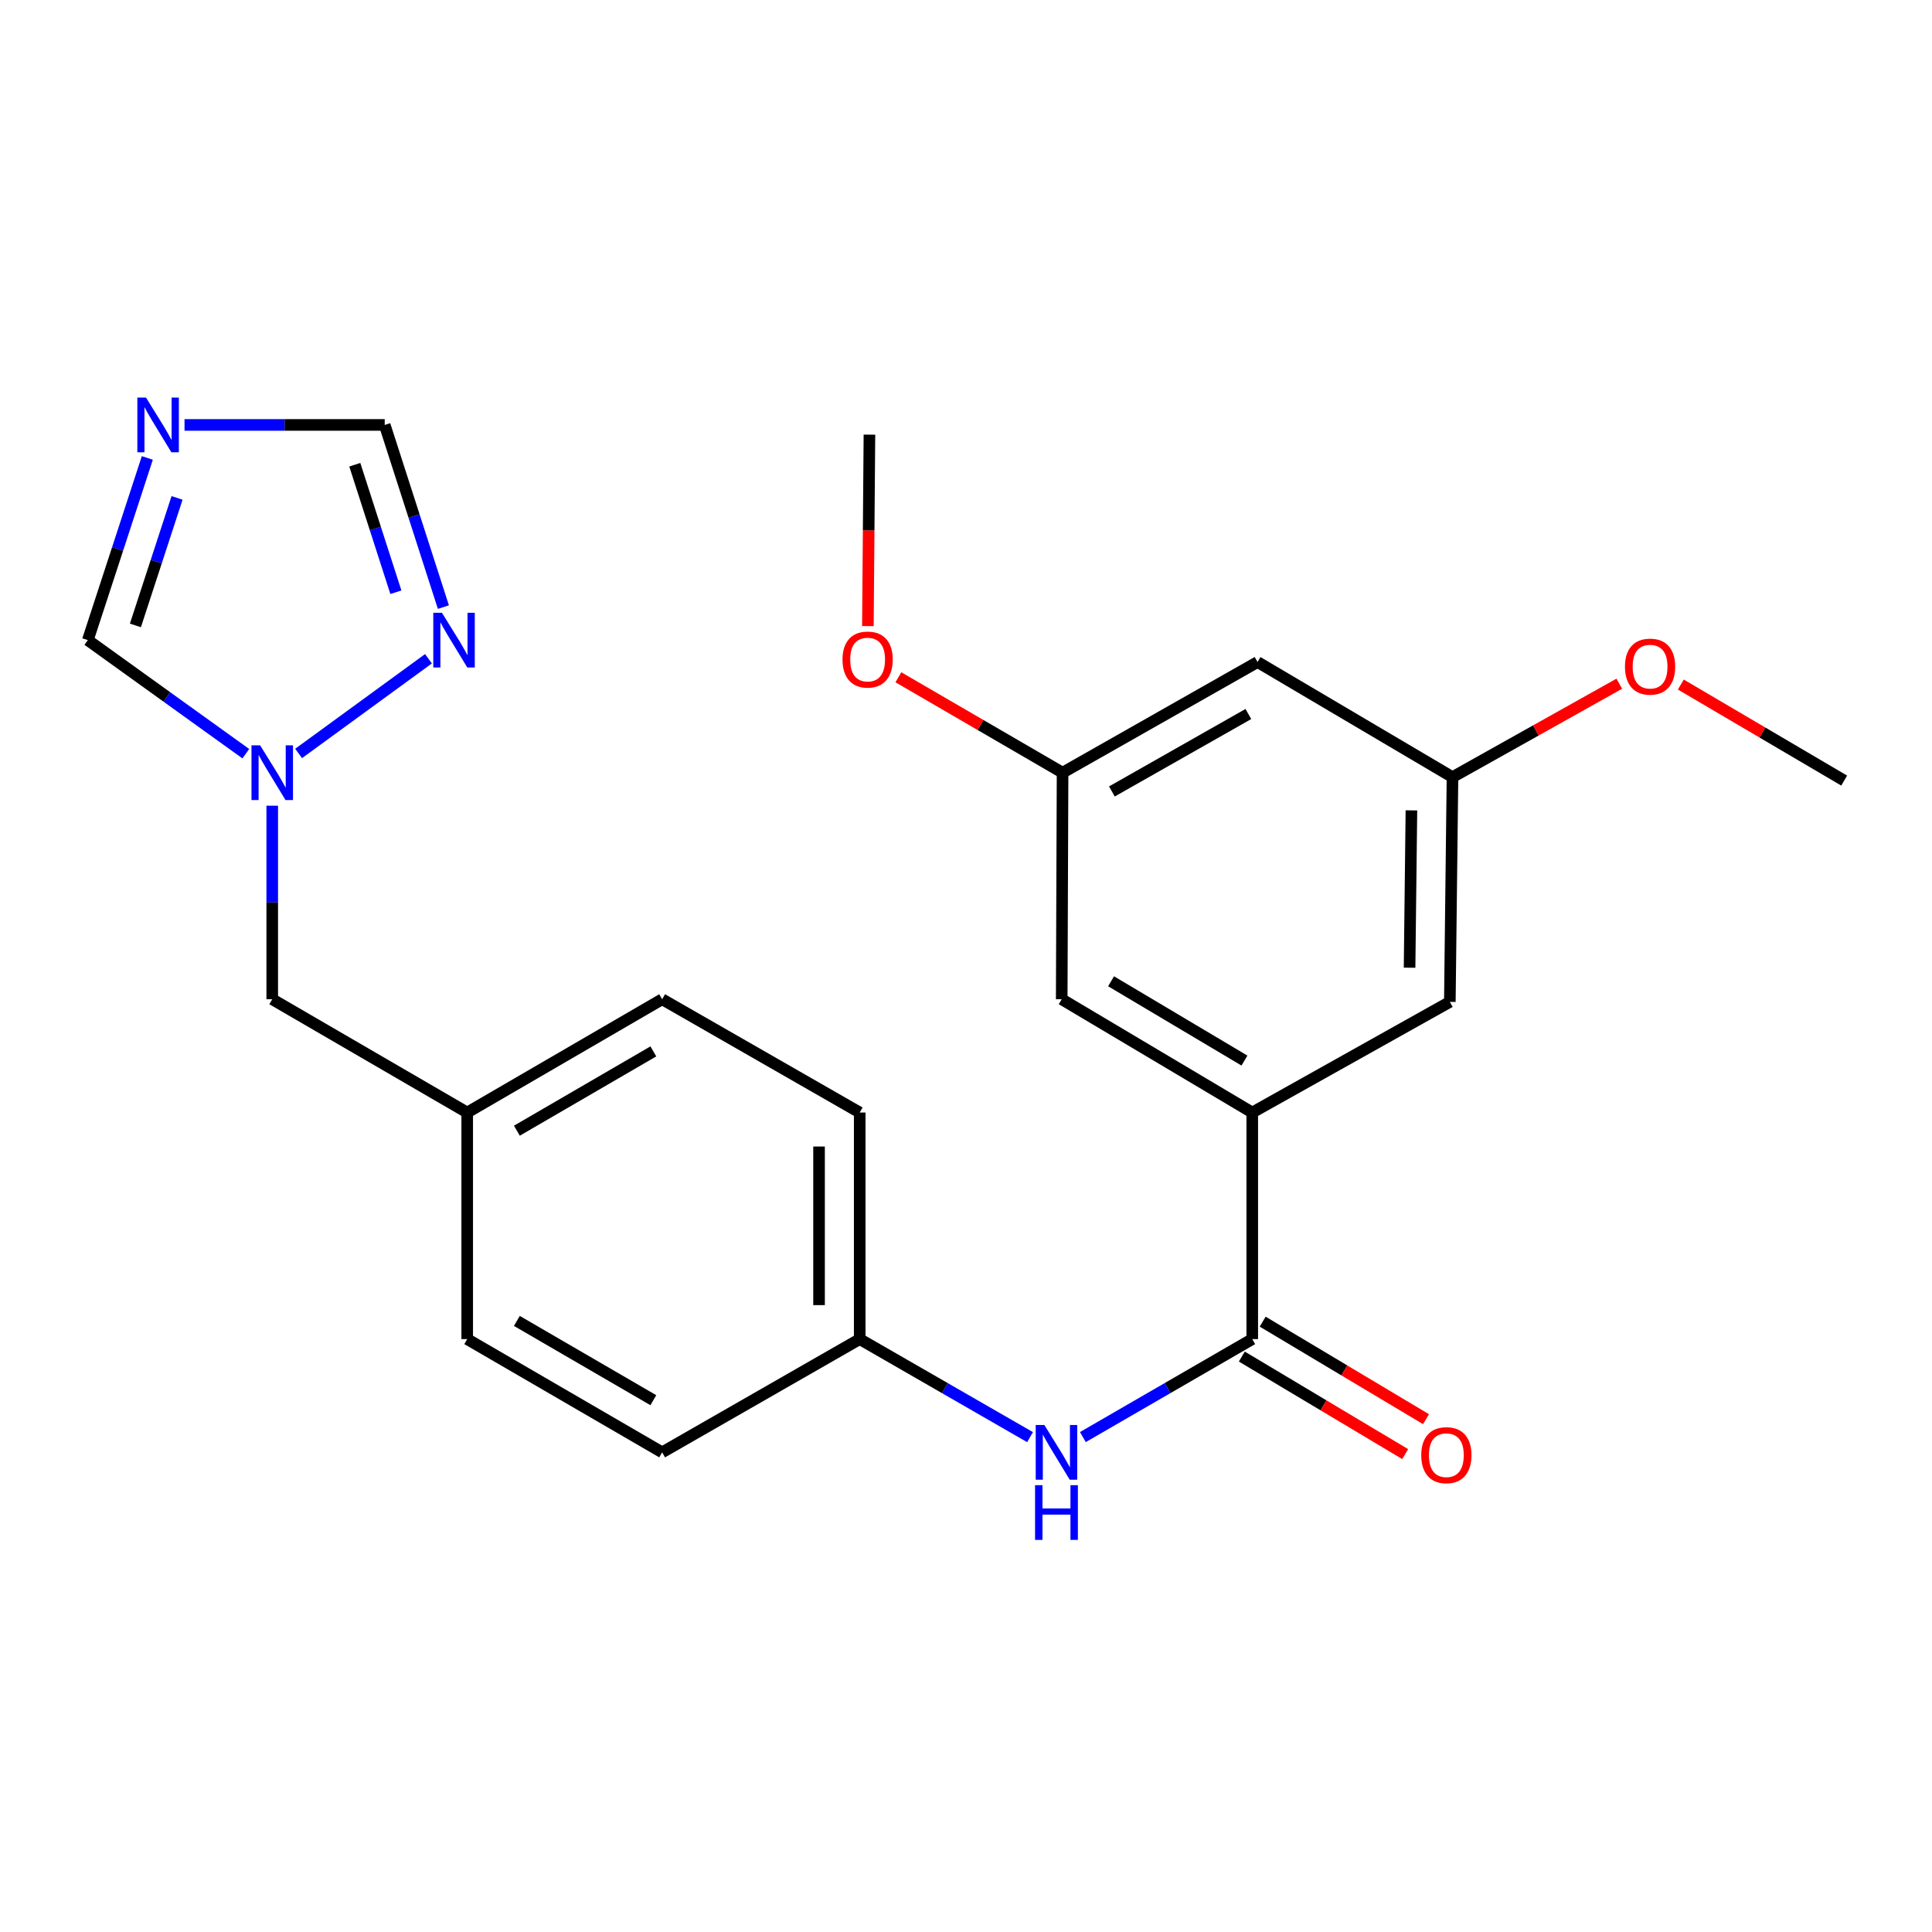 <?xml version='1.0' encoding='iso-8859-1'?>
<svg version='1.1' baseProfile='full'
              xmlns='http://www.w3.org/2000/svg'
                      xmlns:rdkit='http://www.rdkit.org/xml'
                      xmlns:xlink='http://www.w3.org/1999/xlink'
                  xml:space='preserve'
width='1000px' height='1000px' viewBox='0 0 1000 1000'>
<!-- END OF HEADER -->
<rect style='opacity:1.0;fill:#FFFFFF;stroke:none' width='1000' height='1000' x='0' y='0'> </rect>
<path class='bond-3' d='M 648.163,693.12 L 648.163,575.844' style='fill:none;fill-rule:evenodd;stroke:#000000;stroke-width:6px;stroke-linecap:butt;stroke-linejoin:miter;stroke-opacity:1' />
<path class='bond-4' d='M 648.163,693.12 L 604.328,718.475' style='fill:none;fill-rule:evenodd;stroke:#000000;stroke-width:6px;stroke-linecap:butt;stroke-linejoin:miter;stroke-opacity:1' />
<path class='bond-4' d='M 604.328,718.475 L 560.493,743.83' style='fill:none;fill-rule:evenodd;stroke:#0000FF;stroke-width:6px;stroke-linecap:butt;stroke-linejoin:miter;stroke-opacity:1' />
<path class='bond-9' d='M 642.766,702.157 L 685.039,727.4' style='fill:none;fill-rule:evenodd;stroke:#000000;stroke-width:6px;stroke-linecap:butt;stroke-linejoin:miter;stroke-opacity:1' />
<path class='bond-9' d='M 685.039,727.4 L 727.312,752.642' style='fill:none;fill-rule:evenodd;stroke:#FF0000;stroke-width:6px;stroke-linecap:butt;stroke-linejoin:miter;stroke-opacity:1' />
<path class='bond-9' d='M 653.559,684.083 L 695.832,709.326' style='fill:none;fill-rule:evenodd;stroke:#000000;stroke-width:6px;stroke-linecap:butt;stroke-linejoin:miter;stroke-opacity:1' />
<path class='bond-9' d='M 695.832,709.326 L 738.104,734.569' style='fill:none;fill-rule:evenodd;stroke:#FF0000;stroke-width:6px;stroke-linecap:butt;stroke-linejoin:miter;stroke-opacity:1' />
<path class='bond-0' d='M 76.255,237.034 L 60.855,284.181' style='fill:none;fill-rule:evenodd;stroke:#0000FF;stroke-width:6px;stroke-linecap:butt;stroke-linejoin:miter;stroke-opacity:1' />
<path class='bond-0' d='M 60.855,284.181 L 45.455,331.327' style='fill:none;fill-rule:evenodd;stroke:#000000;stroke-width:6px;stroke-linecap:butt;stroke-linejoin:miter;stroke-opacity:1' />
<path class='bond-0' d='M 91.645,257.714 L 80.865,290.717' style='fill:none;fill-rule:evenodd;stroke:#0000FF;stroke-width:6px;stroke-linecap:butt;stroke-linejoin:miter;stroke-opacity:1' />
<path class='bond-0' d='M 80.865,290.717 L 70.085,323.719' style='fill:none;fill-rule:evenodd;stroke:#000000;stroke-width:6px;stroke-linecap:butt;stroke-linejoin:miter;stroke-opacity:1' />
<path class='bond-26' d='M 95.51,219.945 L 147.318,219.945' style='fill:none;fill-rule:evenodd;stroke:#0000FF;stroke-width:6px;stroke-linecap:butt;stroke-linejoin:miter;stroke-opacity:1' />
<path class='bond-26' d='M 147.318,219.945 L 199.125,219.945' style='fill:none;fill-rule:evenodd;stroke:#000000;stroke-width:6px;stroke-linecap:butt;stroke-linejoin:miter;stroke-opacity:1' />
<path class='bond-1' d='M 140.908,417.033 L 140.908,467.119' style='fill:none;fill-rule:evenodd;stroke:#0000FF;stroke-width:6px;stroke-linecap:butt;stroke-linejoin:miter;stroke-opacity:1' />
<path class='bond-1' d='M 140.908,467.119 L 140.908,517.206' style='fill:none;fill-rule:evenodd;stroke:#000000;stroke-width:6px;stroke-linecap:butt;stroke-linejoin:miter;stroke-opacity:1' />
<path class='bond-2' d='M 154.56,389.987 L 221.776,340.973' style='fill:none;fill-rule:evenodd;stroke:#0000FF;stroke-width:6px;stroke-linecap:butt;stroke-linejoin:miter;stroke-opacity:1' />
<path class='bond-6' d='M 127.229,390.108 L 86.342,360.718' style='fill:none;fill-rule:evenodd;stroke:#0000FF;stroke-width:6px;stroke-linecap:butt;stroke-linejoin:miter;stroke-opacity:1' />
<path class='bond-6' d='M 86.342,360.718 L 45.455,331.327' style='fill:none;fill-rule:evenodd;stroke:#000000;stroke-width:6px;stroke-linecap:butt;stroke-linejoin:miter;stroke-opacity:1' />
<path class='bond-5' d='M 229.502,314.242 L 214.314,267.093' style='fill:none;fill-rule:evenodd;stroke:#0000FF;stroke-width:6px;stroke-linecap:butt;stroke-linejoin:miter;stroke-opacity:1' />
<path class='bond-5' d='M 214.314,267.093 L 199.125,219.945' style='fill:none;fill-rule:evenodd;stroke:#000000;stroke-width:6px;stroke-linecap:butt;stroke-linejoin:miter;stroke-opacity:1' />
<path class='bond-5' d='M 204.908,306.552 L 194.277,273.548' style='fill:none;fill-rule:evenodd;stroke:#0000FF;stroke-width:6px;stroke-linecap:butt;stroke-linejoin:miter;stroke-opacity:1' />
<path class='bond-5' d='M 194.277,273.548 L 183.645,240.544' style='fill:none;fill-rule:evenodd;stroke:#000000;stroke-width:6px;stroke-linecap:butt;stroke-linejoin:miter;stroke-opacity:1' />
<path class='bond-7' d='M 648.163,575.844 L 549.54,517.206' style='fill:none;fill-rule:evenodd;stroke:#000000;stroke-width:6px;stroke-linecap:butt;stroke-linejoin:miter;stroke-opacity:1' />
<path class='bond-7' d='M 644.127,548.954 L 575.091,507.907' style='fill:none;fill-rule:evenodd;stroke:#000000;stroke-width:6px;stroke-linecap:butt;stroke-linejoin:miter;stroke-opacity:1' />
<path class='bond-8' d='M 648.163,575.844 L 750.434,518.574' style='fill:none;fill-rule:evenodd;stroke:#000000;stroke-width:6px;stroke-linecap:butt;stroke-linejoin:miter;stroke-opacity:1' />
<path class='bond-14' d='M 533.149,743.863 L 489.068,718.492' style='fill:none;fill-rule:evenodd;stroke:#0000FF;stroke-width:6px;stroke-linecap:butt;stroke-linejoin:miter;stroke-opacity:1' />
<path class='bond-14' d='M 489.068,718.492 L 444.987,693.12' style='fill:none;fill-rule:evenodd;stroke:#000000;stroke-width:6px;stroke-linecap:butt;stroke-linejoin:miter;stroke-opacity:1' />
<path class='bond-12' d='M 549.54,517.206 L 549.984,399.941' style='fill:none;fill-rule:evenodd;stroke:#000000;stroke-width:6px;stroke-linecap:butt;stroke-linejoin:miter;stroke-opacity:1' />
<path class='bond-11' d='M 750.434,518.574 L 751.803,402.245' style='fill:none;fill-rule:evenodd;stroke:#000000;stroke-width:6px;stroke-linecap:butt;stroke-linejoin:miter;stroke-opacity:1' />
<path class='bond-11' d='M 729.59,500.877 L 730.548,419.447' style='fill:none;fill-rule:evenodd;stroke:#000000;stroke-width:6px;stroke-linecap:butt;stroke-linejoin:miter;stroke-opacity:1' />
<path class='bond-10' d='M 650.899,342.671 L 751.803,402.245' style='fill:none;fill-rule:evenodd;stroke:#000000;stroke-width:6px;stroke-linecap:butt;stroke-linejoin:miter;stroke-opacity:1' />
<path class='bond-24' d='M 650.899,342.671 L 549.984,399.941' style='fill:none;fill-rule:evenodd;stroke:#000000;stroke-width:6px;stroke-linecap:butt;stroke-linejoin:miter;stroke-opacity:1' />
<path class='bond-24' d='M 646.152,369.57 L 575.511,409.659' style='fill:none;fill-rule:evenodd;stroke:#000000;stroke-width:6px;stroke-linecap:butt;stroke-linejoin:miter;stroke-opacity:1' />
<path class='bond-21' d='M 751.803,402.245 L 794.973,378.065' style='fill:none;fill-rule:evenodd;stroke:#000000;stroke-width:6px;stroke-linecap:butt;stroke-linejoin:miter;stroke-opacity:1' />
<path class='bond-21' d='M 794.973,378.065 L 838.144,353.886' style='fill:none;fill-rule:evenodd;stroke:#FF0000;stroke-width:6px;stroke-linecap:butt;stroke-linejoin:miter;stroke-opacity:1' />
<path class='bond-20' d='M 549.984,399.941 L 507.491,375.247' style='fill:none;fill-rule:evenodd;stroke:#000000;stroke-width:6px;stroke-linecap:butt;stroke-linejoin:miter;stroke-opacity:1' />
<path class='bond-20' d='M 507.491,375.247 L 464.998,350.553' style='fill:none;fill-rule:evenodd;stroke:#FF0000;stroke-width:6px;stroke-linecap:butt;stroke-linejoin:miter;stroke-opacity:1' />
<path class='bond-13' d='M 140.908,517.206 L 241.824,575.844' style='fill:none;fill-rule:evenodd;stroke:#000000;stroke-width:6px;stroke-linecap:butt;stroke-linejoin:miter;stroke-opacity:1' />
<path class='bond-16' d='M 444.987,693.12 L 444.987,575.844' style='fill:none;fill-rule:evenodd;stroke:#000000;stroke-width:6px;stroke-linecap:butt;stroke-linejoin:miter;stroke-opacity:1' />
<path class='bond-16' d='M 423.936,675.529 L 423.936,593.435' style='fill:none;fill-rule:evenodd;stroke:#000000;stroke-width:6px;stroke-linecap:butt;stroke-linejoin:miter;stroke-opacity:1' />
<path class='bond-17' d='M 444.987,693.12 L 342.727,751.735' style='fill:none;fill-rule:evenodd;stroke:#000000;stroke-width:6px;stroke-linecap:butt;stroke-linejoin:miter;stroke-opacity:1' />
<path class='bond-15' d='M 241.824,575.844 L 241.824,693.12' style='fill:none;fill-rule:evenodd;stroke:#000000;stroke-width:6px;stroke-linecap:butt;stroke-linejoin:miter;stroke-opacity:1' />
<path class='bond-25' d='M 241.824,575.844 L 342.727,517.206' style='fill:none;fill-rule:evenodd;stroke:#000000;stroke-width:6px;stroke-linecap:butt;stroke-linejoin:miter;stroke-opacity:1' />
<path class='bond-25' d='M 267.536,585.249 L 338.169,544.202' style='fill:none;fill-rule:evenodd;stroke:#000000;stroke-width:6px;stroke-linecap:butt;stroke-linejoin:miter;stroke-opacity:1' />
<path class='bond-18' d='M 444.987,575.844 L 342.727,517.206' style='fill:none;fill-rule:evenodd;stroke:#000000;stroke-width:6px;stroke-linecap:butt;stroke-linejoin:miter;stroke-opacity:1' />
<path class='bond-19' d='M 342.727,751.735 L 241.824,693.12' style='fill:none;fill-rule:evenodd;stroke:#000000;stroke-width:6px;stroke-linecap:butt;stroke-linejoin:miter;stroke-opacity:1' />
<path class='bond-19' d='M 338.165,724.74 L 267.533,683.71' style='fill:none;fill-rule:evenodd;stroke:#000000;stroke-width:6px;stroke-linecap:butt;stroke-linejoin:miter;stroke-opacity:1' />
<path class='bond-22' d='M 449.219,324.074 L 449.618,274.524' style='fill:none;fill-rule:evenodd;stroke:#FF0000;stroke-width:6px;stroke-linecap:butt;stroke-linejoin:miter;stroke-opacity:1' />
<path class='bond-22' d='M 449.618,274.524 L 450.016,224.974' style='fill:none;fill-rule:evenodd;stroke:#000000;stroke-width:6px;stroke-linecap:butt;stroke-linejoin:miter;stroke-opacity:1' />
<path class='bond-23' d='M 869.988,354.32 L 912.267,379.177' style='fill:none;fill-rule:evenodd;stroke:#FF0000;stroke-width:6px;stroke-linecap:butt;stroke-linejoin:miter;stroke-opacity:1' />
<path class='bond-23' d='M 912.267,379.177 L 954.545,404.034' style='fill:none;fill-rule:evenodd;stroke:#000000;stroke-width:6px;stroke-linecap:butt;stroke-linejoin:miter;stroke-opacity:1' />
<path  class='atom-1' d='M 75.577 205.785
L 84.857 220.785
Q 85.777 222.265, 87.257 224.945
Q 88.737 227.625, 88.817 227.785
L 88.817 205.785
L 92.577 205.785
L 92.577 234.105
L 88.697 234.105
L 78.737 217.705
Q 77.577 215.785, 76.337 213.585
Q 75.137 211.385, 74.777 210.705
L 74.777 234.105
L 71.097 234.105
L 71.097 205.785
L 75.577 205.785
' fill='#0000FF'/>
<path  class='atom-2' d='M 134.648 385.781
L 143.928 400.781
Q 144.848 402.261, 146.328 404.941
Q 147.808 407.621, 147.888 407.781
L 147.888 385.781
L 151.648 385.781
L 151.648 414.101
L 147.768 414.101
L 137.808 397.701
Q 136.648 395.781, 135.408 393.581
Q 134.208 391.381, 133.848 390.701
L 133.848 414.101
L 130.168 414.101
L 130.168 385.781
L 134.648 385.781
' fill='#0000FF'/>
<path  class='atom-3' d='M 228.745 317.167
L 238.025 332.167
Q 238.945 333.647, 240.425 336.327
Q 241.905 339.007, 241.985 339.167
L 241.985 317.167
L 245.745 317.167
L 245.745 345.487
L 241.865 345.487
L 231.905 329.087
Q 230.745 327.167, 229.505 324.967
Q 228.305 322.767, 227.945 322.087
L 227.945 345.487
L 224.265 345.487
L 224.265 317.167
L 228.745 317.167
' fill='#0000FF'/>
<path  class='atom-5' d='M 540.566 737.575
L 549.846 752.575
Q 550.766 754.055, 552.246 756.735
Q 553.726 759.415, 553.806 759.575
L 553.806 737.575
L 557.566 737.575
L 557.566 765.895
L 553.686 765.895
L 543.726 749.495
Q 542.566 747.575, 541.326 745.375
Q 540.126 743.175, 539.766 742.495
L 539.766 765.895
L 536.086 765.895
L 536.086 737.575
L 540.566 737.575
' fill='#0000FF'/>
<path  class='atom-5' d='M 535.746 768.727
L 539.586 768.727
L 539.586 780.767
L 554.066 780.767
L 554.066 768.727
L 557.906 768.727
L 557.906 797.047
L 554.066 797.047
L 554.066 783.967
L 539.586 783.967
L 539.586 797.047
L 535.746 797.047
L 535.746 768.727
' fill='#0000FF'/>
<path  class='atom-10' d='M 735.633 753.195
Q 735.633 746.395, 738.993 742.595
Q 742.353 738.795, 748.633 738.795
Q 754.913 738.795, 758.273 742.595
Q 761.633 746.395, 761.633 753.195
Q 761.633 760.075, 758.233 763.995
Q 754.833 767.875, 748.633 767.875
Q 742.393 767.875, 738.993 763.995
Q 735.633 760.115, 735.633 753.195
M 748.633 764.675
Q 752.953 764.675, 755.273 761.795
Q 757.633 758.875, 757.633 753.195
Q 757.633 747.635, 755.273 744.835
Q 752.953 741.995, 748.633 741.995
Q 744.313 741.995, 741.953 744.795
Q 739.633 747.595, 739.633 753.195
Q 739.633 758.915, 741.953 761.795
Q 744.313 764.675, 748.633 764.675
' fill='#FF0000'/>
<path  class='atom-21' d='M 436.08 341.383
Q 436.08 334.583, 439.44 330.783
Q 442.8 326.983, 449.08 326.983
Q 455.36 326.983, 458.72 330.783
Q 462.08 334.583, 462.08 341.383
Q 462.08 348.263, 458.68 352.183
Q 455.28 356.063, 449.08 356.063
Q 442.84 356.063, 439.44 352.183
Q 436.08 348.303, 436.08 341.383
M 449.08 352.863
Q 453.4 352.863, 455.72 349.983
Q 458.08 347.063, 458.08 341.383
Q 458.08 335.823, 455.72 333.023
Q 453.4 330.183, 449.08 330.183
Q 444.76 330.183, 442.4 332.983
Q 440.08 335.783, 440.08 341.383
Q 440.08 347.103, 442.4 349.983
Q 444.76 352.863, 449.08 352.863
' fill='#FF0000'/>
<path  class='atom-22' d='M 841.075 345.043
Q 841.075 338.243, 844.435 334.443
Q 847.795 330.643, 854.075 330.643
Q 860.355 330.643, 863.715 334.443
Q 867.075 338.243, 867.075 345.043
Q 867.075 351.923, 863.675 355.843
Q 860.275 359.723, 854.075 359.723
Q 847.835 359.723, 844.435 355.843
Q 841.075 351.963, 841.075 345.043
M 854.075 356.523
Q 858.395 356.523, 860.715 353.643
Q 863.075 350.723, 863.075 345.043
Q 863.075 339.483, 860.715 336.683
Q 858.395 333.843, 854.075 333.843
Q 849.755 333.843, 847.395 336.643
Q 845.075 339.443, 845.075 345.043
Q 845.075 350.763, 847.395 353.643
Q 849.755 356.523, 854.075 356.523
' fill='#FF0000'/>
</svg>
